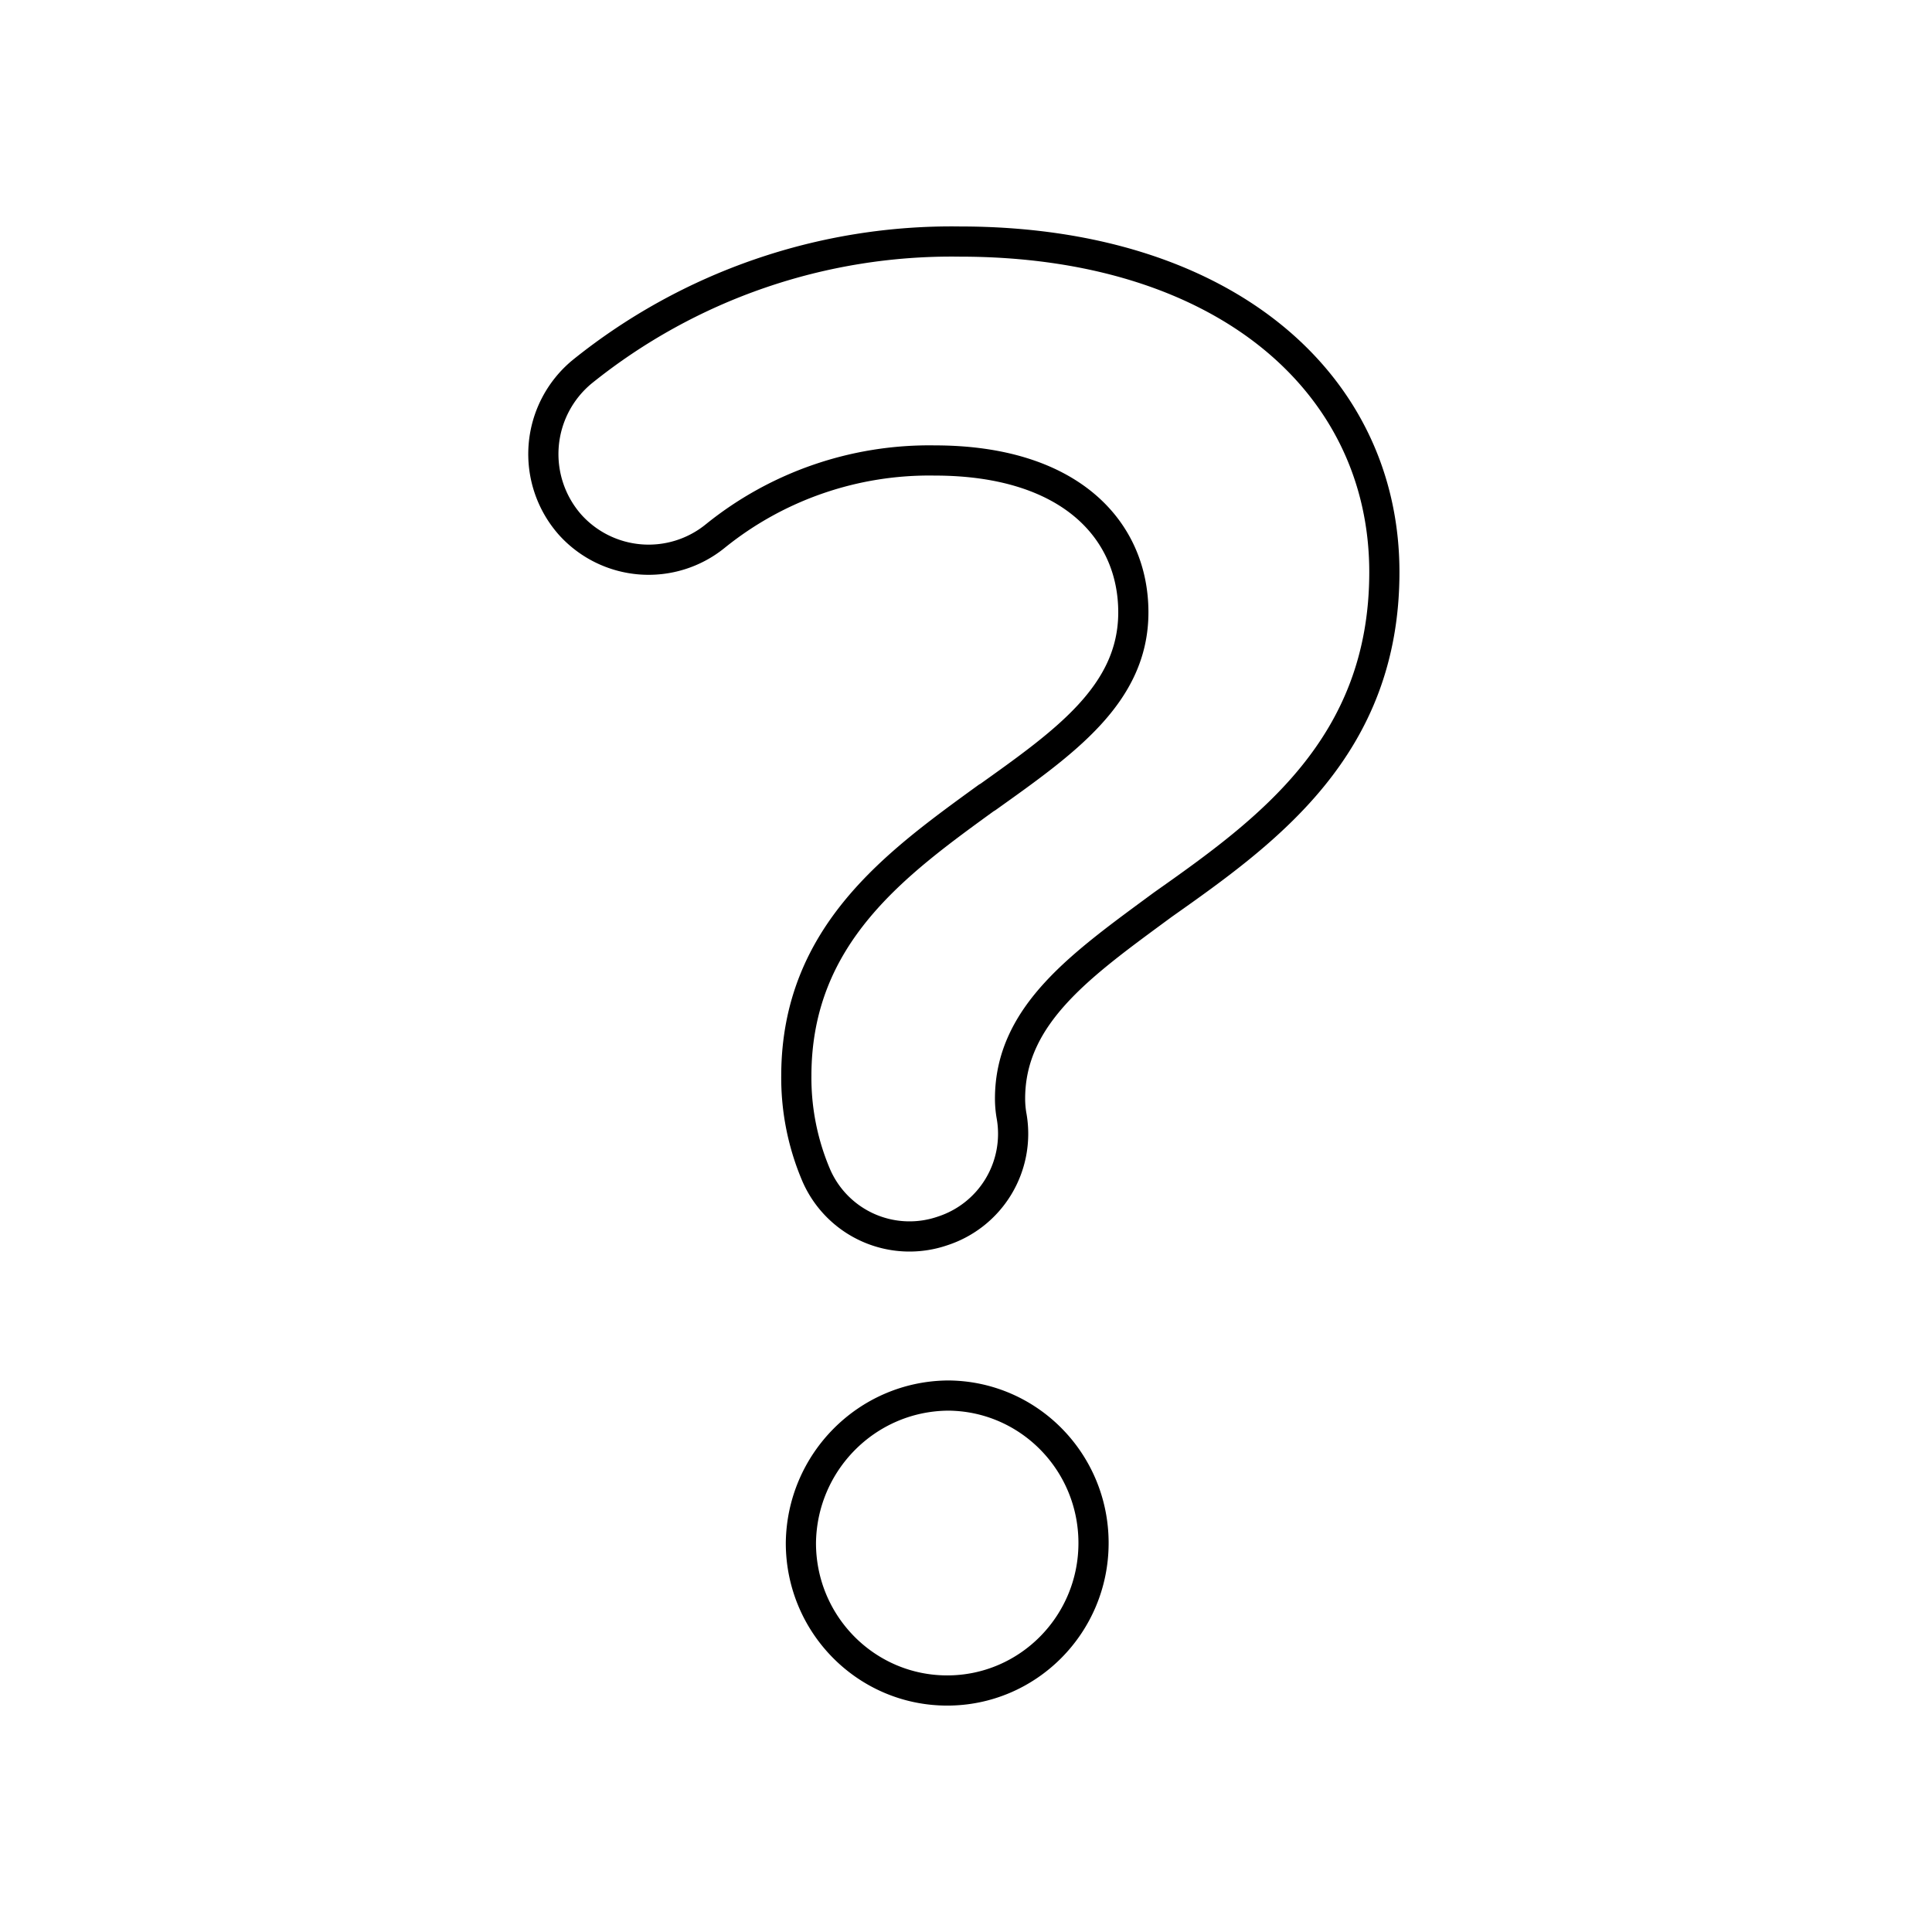 <svg width="96" height="96" fill="none" xmlns="http://www.w3.org/2000/svg"><path d="M49.045 39.634c3.84-2.742 7.27-5.13 7.27-9.207 0-4.077-3.121-7.546-9.875-7.546a16.913 16.913 0 00-10.892 3.75 5.249 5.249 0 01-7.225-.563 5.304 5.304 0 01.608-7.6 29.247 29.247 0 0118.762-6.465c13.098 0 21.095 7.01 21.095 16.426 0 8.68-5.819 12.867-11.01 16.526-3.976 2.933-7.589 5.44-7.589 9.634 0 .3.027.6.082.9a5.075 5.075 0 01-3.431 5.674 5.053 5.053 0 01-6.264-2.724 12.34 12.34 0 01-1.007-5.012c.018-7.01 5.01-10.56 9.485-13.811l-.009.018zm-1.979 29.71c4.022 0 7.271 3.279 7.271 7.328 0 4.05-3.259 7.328-7.27 7.328-4.013 0-7.271-3.278-7.271-7.328.045-4.022 3.277-7.273 7.27-7.327z" stroke="#000" stroke-width="1.5" stroke-linecap="round" stroke-linejoin="round"/></svg>